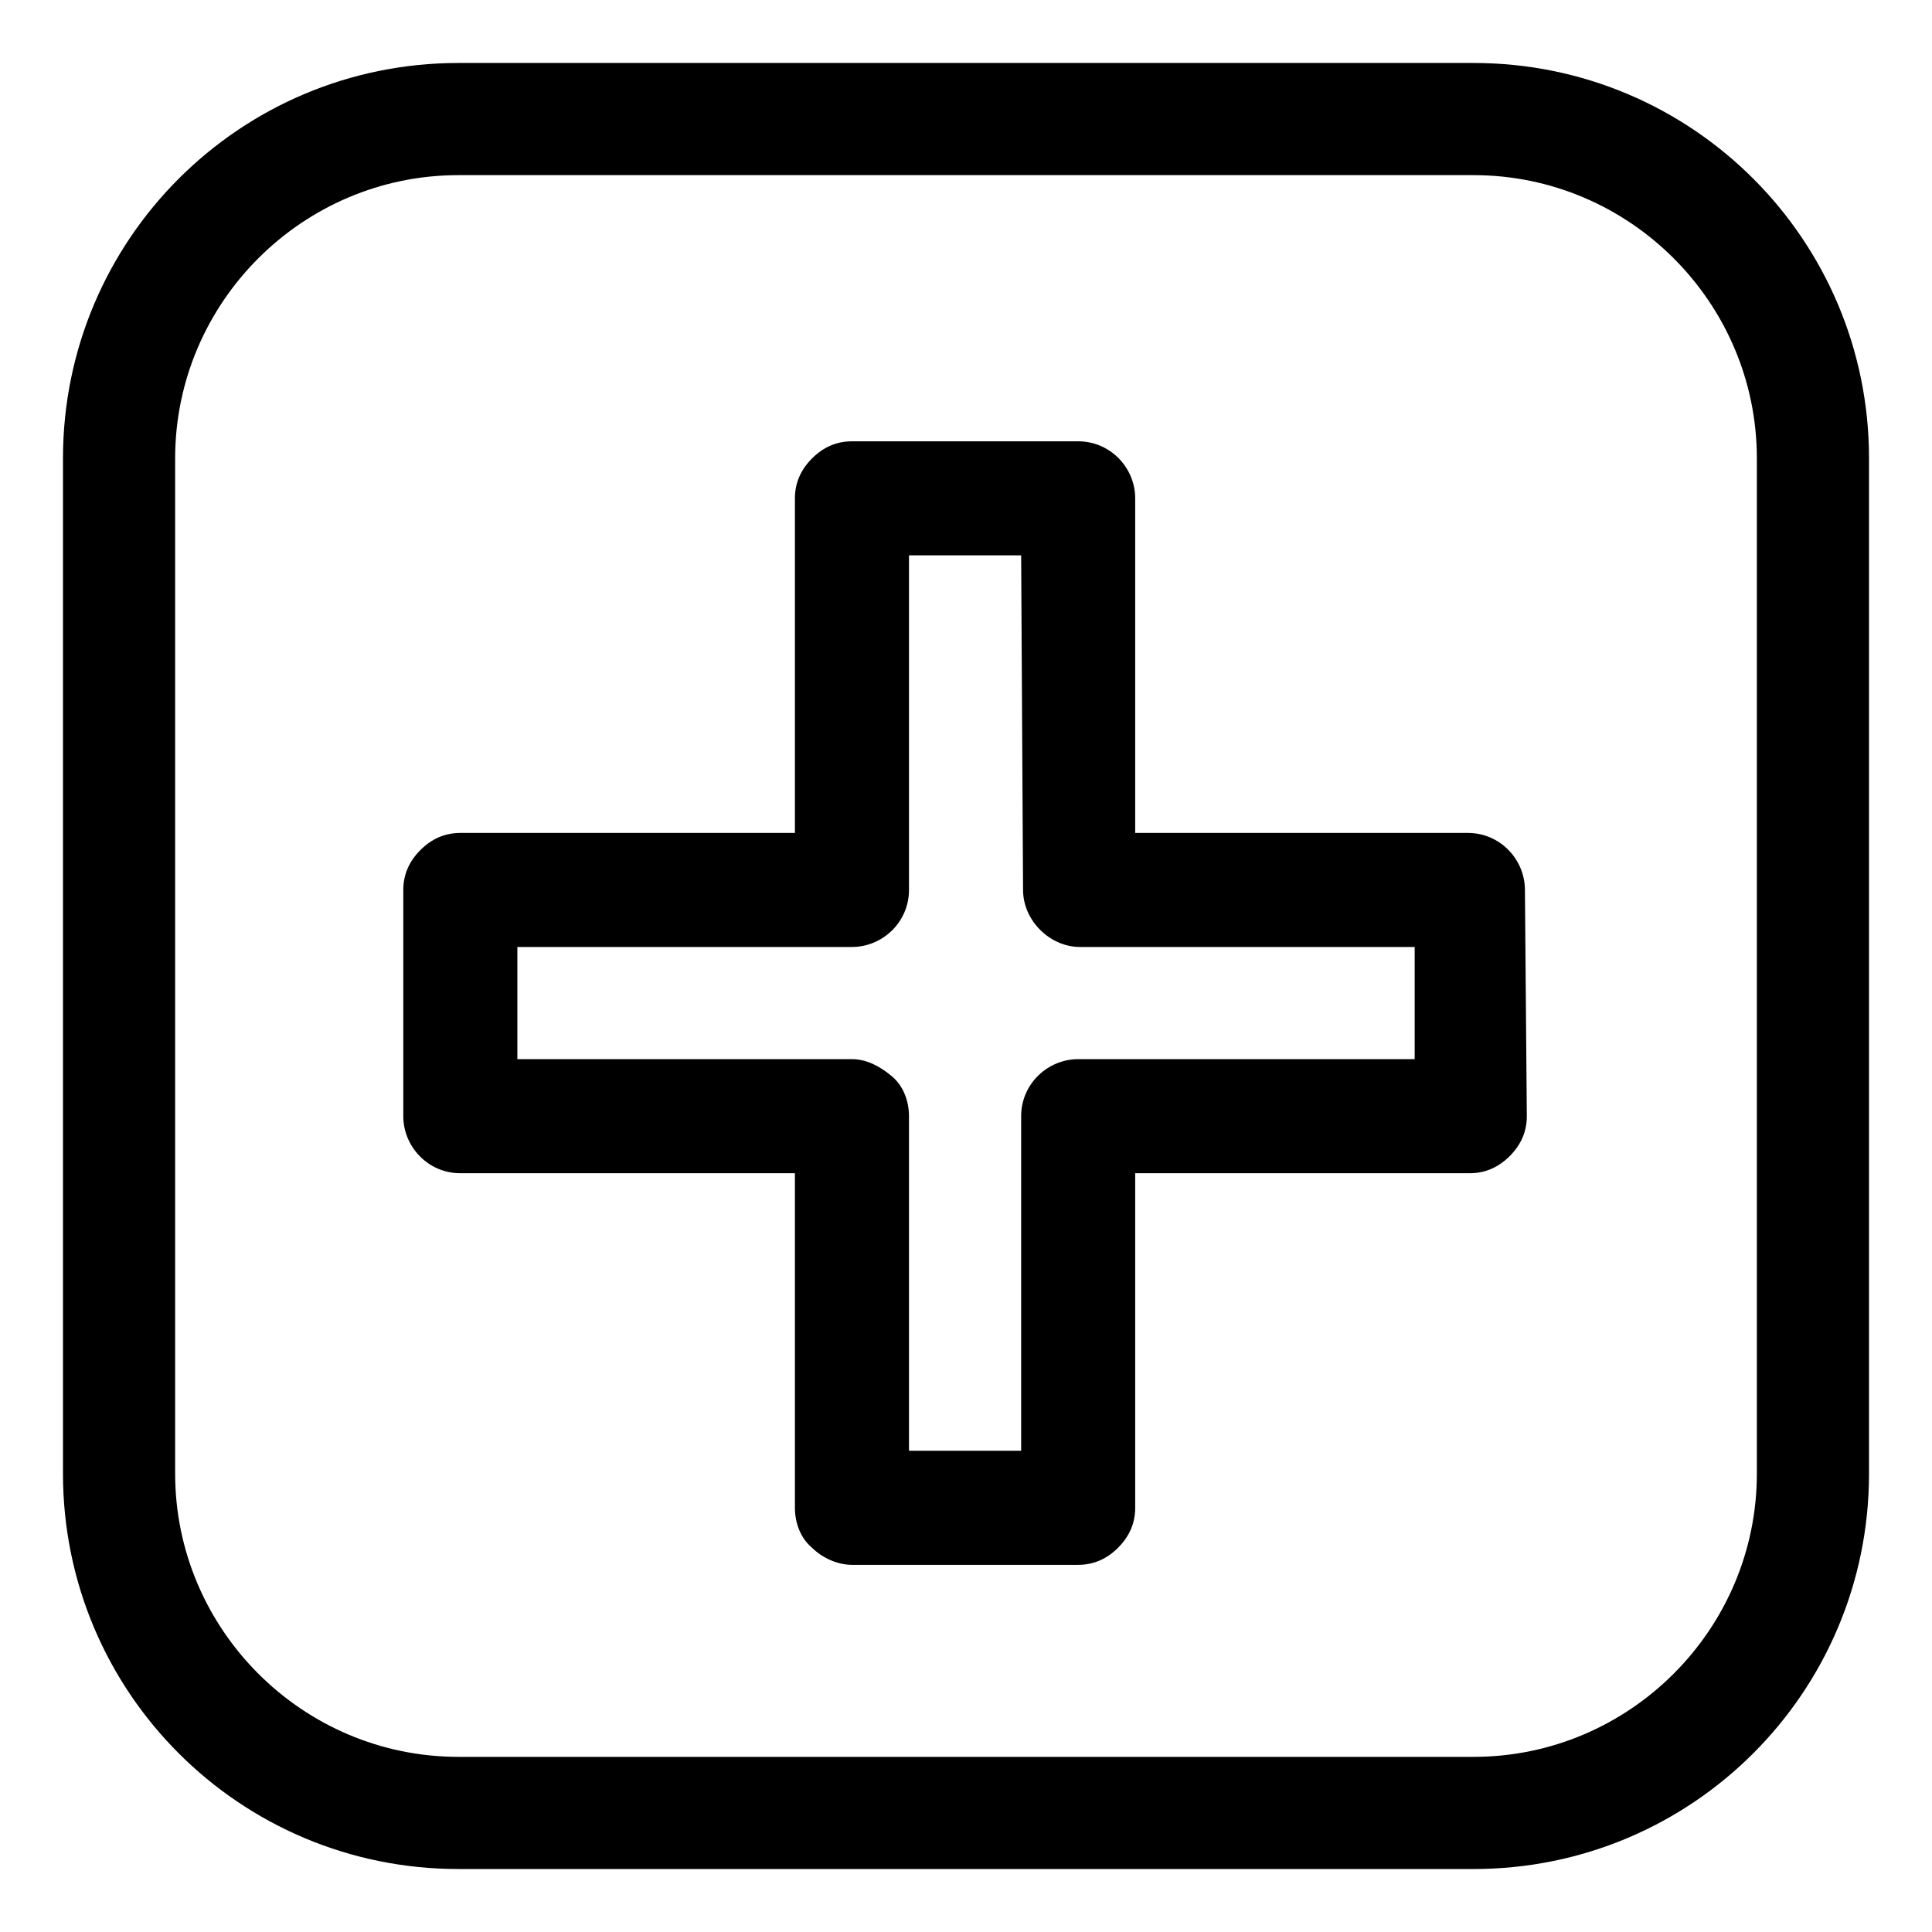 <?xml version="1.0" encoding="UTF-8"?>
<!-- Uploaded to: SVG Find, www.svgrepo.com, Generator: SVG Find Mixer Tools -->
<svg fill="#000000" width="800px" height="800px" version="1.1" viewBox="144 144 512 512" xmlns="http://www.w3.org/2000/svg">
 <g>
  <path d="m548.12 379.85c0-8.062-6.551-15.113-15.113-15.113l-88.168-0.004v-88.668c0-8.062-6.551-15.113-15.113-15.113h-59.953c-4.031 0-7.559 1.512-10.578 4.535-3.023 3.023-4.535 6.551-4.535 10.578v88.672h-88.672c-4.031 0-7.559 1.512-10.578 4.535-3.023 3.023-4.535 6.551-4.535 10.578v59.953c0 8.062 6.551 15.113 15.113 15.113h88.672v88.672c0 4.031 1.512 8.062 4.535 10.578 2.519 2.519 6.551 4.535 10.578 4.535h59.953c4.031 0 7.559-1.512 10.578-4.535 3.023-3.023 4.535-6.551 4.535-10.578v-88.672h88.672c4.031 0 7.559-1.512 10.578-4.535 3.023-3.023 4.535-6.551 4.535-10.578zm-118.39 44.836c-8.062 0-15.113 6.551-15.113 15.113v88.672h-29.727v-88.672c0-4.031-1.512-8.062-4.535-10.578-3.023-2.519-6.551-4.535-10.578-4.535h-88.672v-29.727h88.672c8.062 0 15.113-6.551 15.113-15.113v-88.672h29.727l0.504 88.676c0 8.062 7.055 15.113 15.113 15.113h88.672v29.727z"/>
  <path d="m534.52 160.69h-269.04c-57.938 0-104.79 46.855-104.79 104.79v269.04c0 57.938 46.855 104.79 104.79 104.79h269.04c57.938 0 104.79-46.855 104.79-104.79v-269.04c0-57.938-46.855-104.79-104.79-104.79zm75.066 373.83c0 41.312-33.754 75.066-75.066 75.066h-269.04c-41.312 0-75.066-33.754-75.066-75.066v-269.04c0-41.312 33.754-75.066 75.066-75.066h269.04c41.312 0 75.066 33.754 75.066 75.066z"/>
 </g>
</svg>